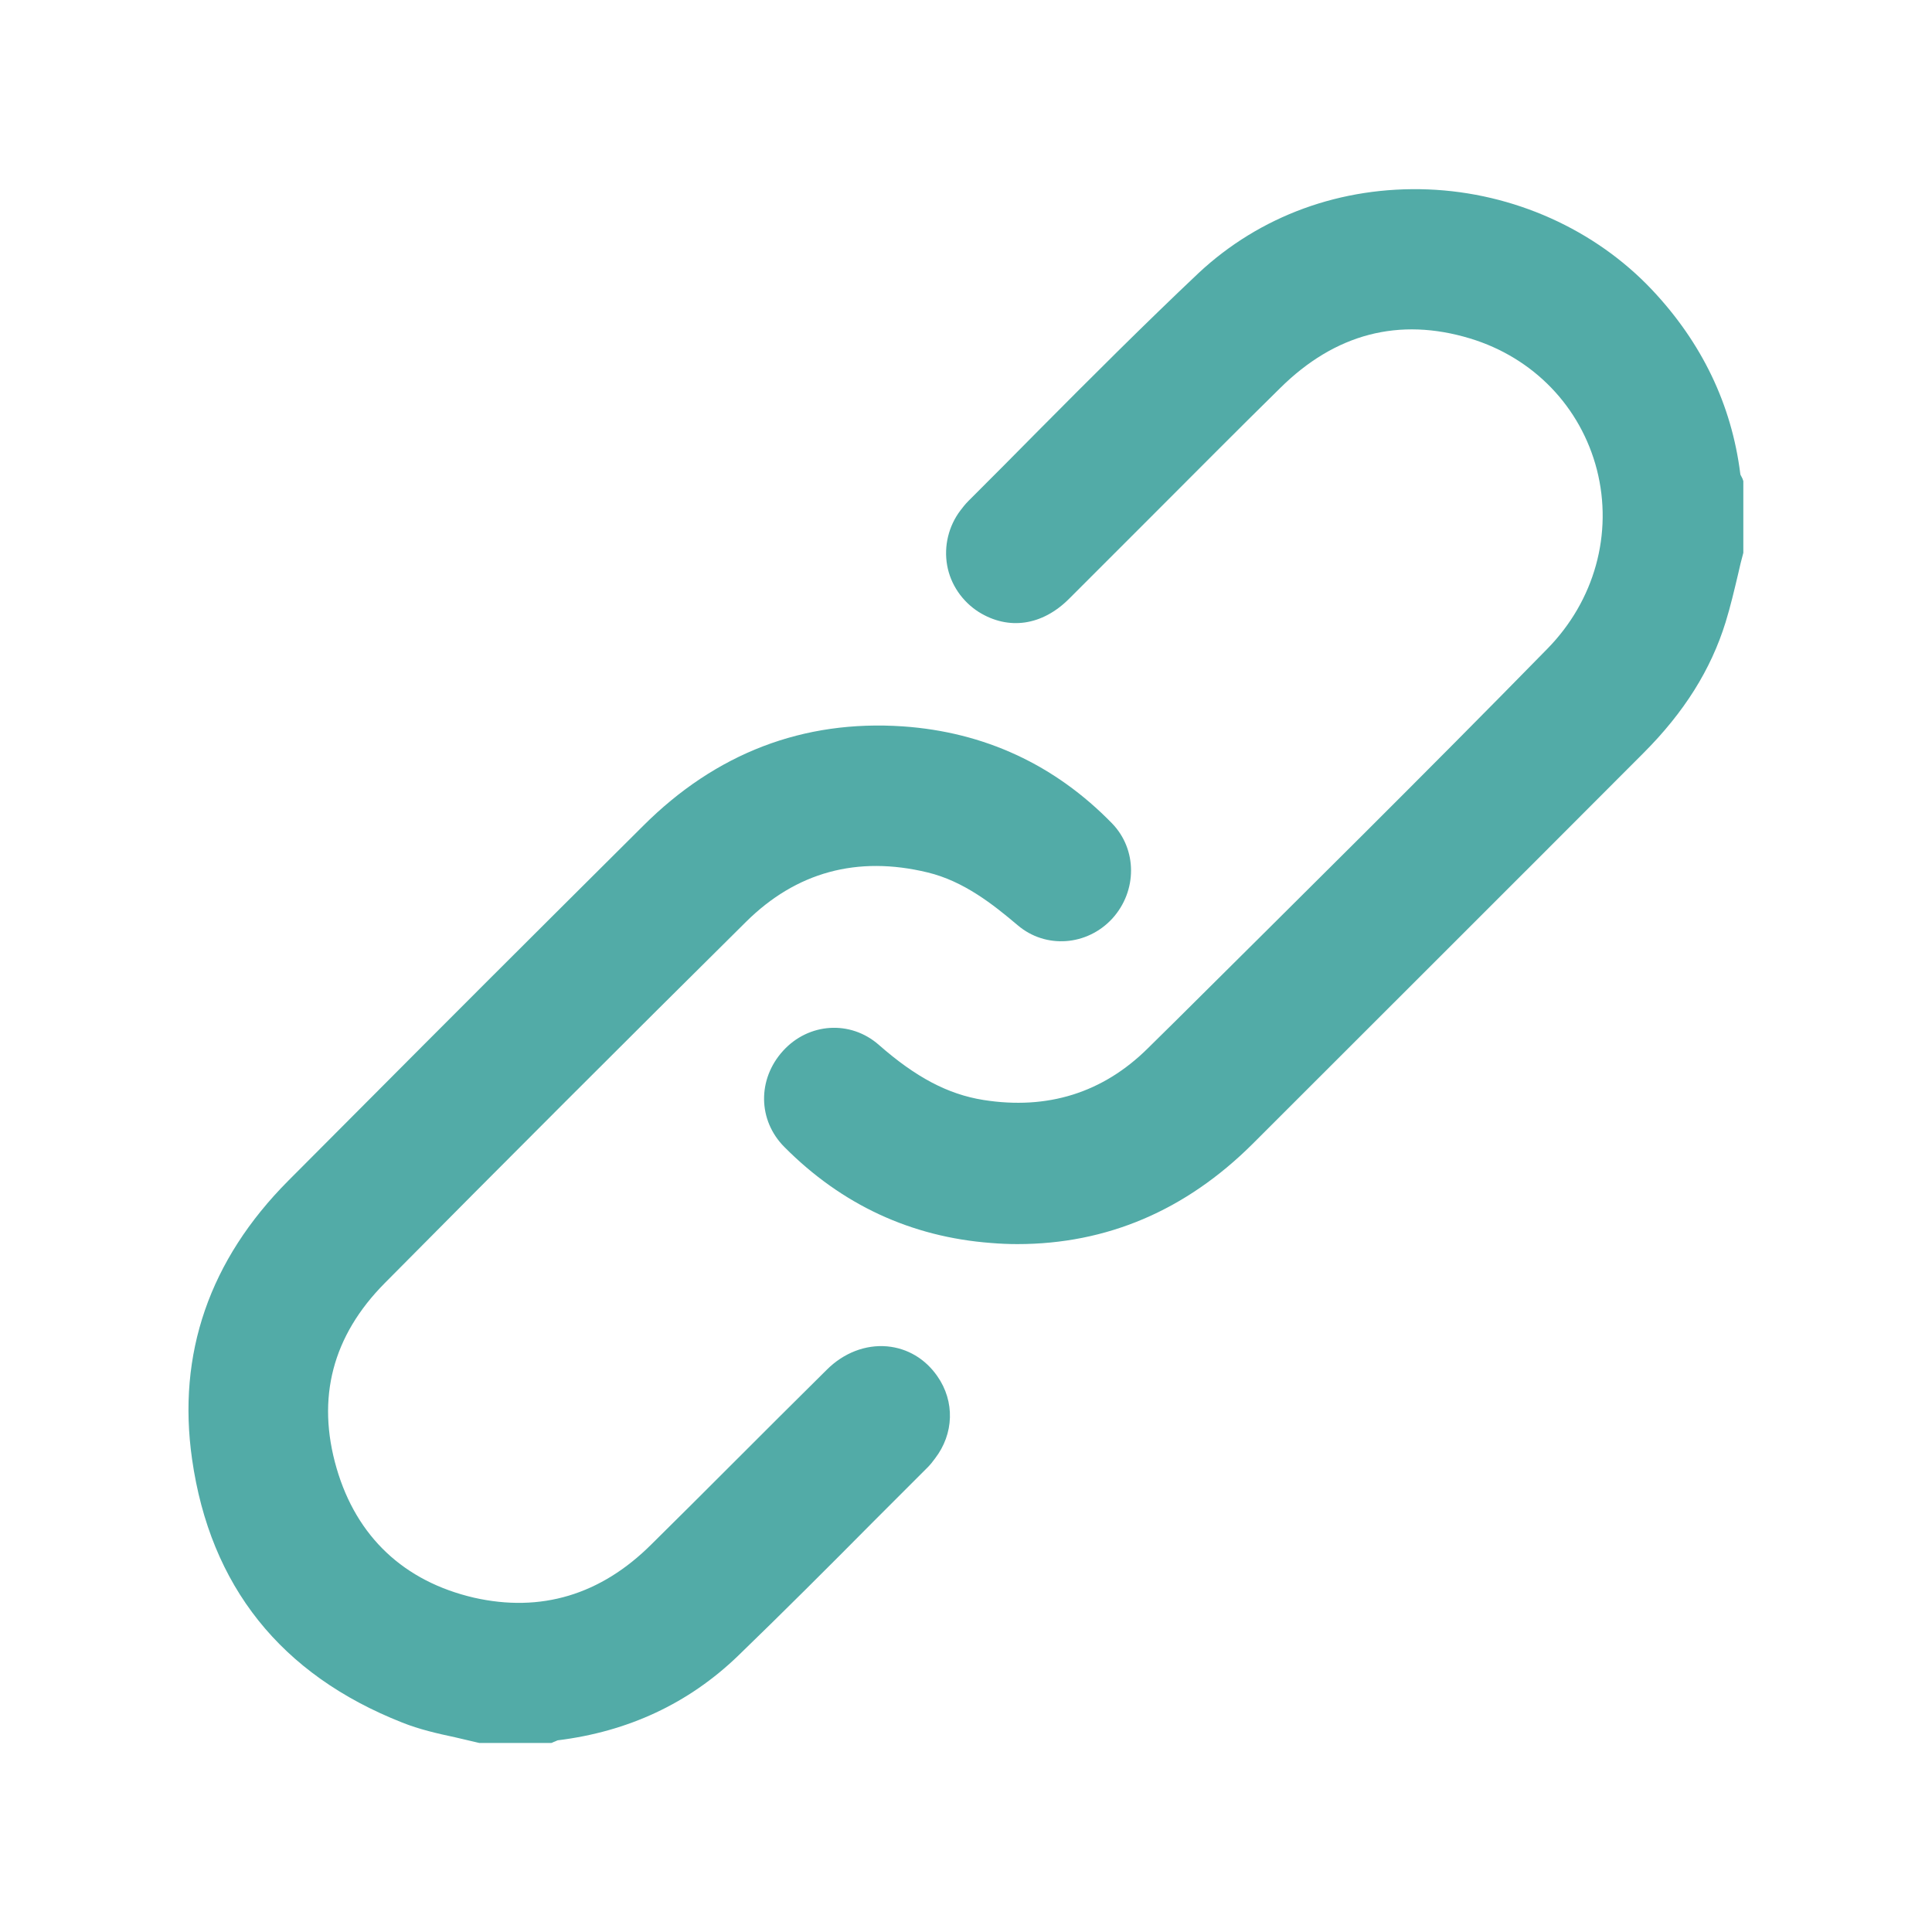 <?xml version="1.0" encoding="utf-8"?>
<!-- Generator: Adobe Illustrator 26.1.0, SVG Export Plug-In . SVG Version: 6.00 Build 0)  -->
<svg version="1.1" id="Laag_1" xmlns="http://www.w3.org/2000/svg" xmlns:xlink="http://www.w3.org/1999/xlink" x="0px" y="0px"
	 viewBox="0 0 512 512" style="enable-background:new 0 0 512 512;" xml:space="preserve">
<style type="text/css">
	.st0{fill:#52ABA7;}
</style>
<g>
	<path class="st0" d="M461.8,126.9c-0.1-0.2-0.2-0.4-0.3-0.6c-0.1-0.2-0.3-0.5-0.3-0.7c-2.3-18.4-10.2-34.8-23.4-48.8
		c-15.1-16-36.7-25.7-59.3-26.6c-23.1-0.9-44.6,7-60.8,22.1c-14.5,13.7-28.8,28-42.6,41.9c-6,6.1-12.2,12.3-18.4,18.5
		c-0.9,0.9-1.6,1.8-2.2,2.6c-3.1,4.1-4.4,9.4-3.5,14.5s4,9.6,8.4,12.4c7.9,4.9,16.8,3.6,23.9-3.5c7.5-7.5,15-15,22.5-22.5
		c10.9-10.9,22.2-22.3,33.4-33.3c14.6-14.5,31.6-18.9,50.4-13.2c16.8,5.1,29.3,18.1,33.6,34.8c4.3,16.9-0.6,34.7-13.2,47.5
		c-32.5,33.2-66.1,66.4-98.5,98.6l-7.3,7.2c-11.9,11.8-26.6,16.4-43.6,13.7c-9.4-1.5-17.9-6-27.7-14.6c-7.5-6.6-18.6-5.9-25.4,1.6
		c-6.8,7.5-6.7,18.4,0.4,25.5c15.2,15.3,33.6,23.8,54.7,25.4c2.4,0.2,4.7,0.3,7,0.3c23.7,0,44.6-8.9,62.3-26.5
		c34.5-34.5,69.1-69,103.6-103.6c10.8-10.8,17.9-22.1,21.8-34.7c1.3-4.2,2.3-8.5,3.3-12.7c0.4-1.9,0.9-3.8,1.4-5.7l0-19L461.8,126.9
		z"/>
	<path class="st0" d="M235.1,356.8c-5.7-0.5-11.5,1.7-16,6.2c-8.4,8.3-16.9,16.8-25.1,25c-7.1,7.1-14.2,14.2-21.3,21.2
		c-13.5,13.5-29.4,18.2-47.1,14.2c-18.5-4.3-31.1-16.1-36.4-34.3c-5.4-18.6-1.1-35.1,12.8-49.1c31.8-32.1,64-64.3,95.7-95.7
		c13.3-13.2,29.5-17.6,48.1-13.1c9.6,2.3,17.4,8.5,23.9,14c7.4,6.3,18.4,5.5,25.1-1.8c6.6-7.3,6.6-18.3-0.1-25.2
		c-15.2-15.6-33.9-24.2-55.4-25.7c-26.4-1.8-49.6,7.1-68.9,26.4c-7.7,7.7-15.4,15.3-23.1,23c-23.3,23.2-47.3,47.3-70.9,71
		c-20.9,21-29.5,45.9-25.5,73.8c4.8,33.6,23.5,57.1,55.7,69.8c4.5,1.8,9.3,2.9,14,3.9c2.1,0.5,4.3,1,6.4,1.5l19.1,0l0.3-0.1
		c0.2-0.1,0.4-0.2,0.7-0.3c0.3-0.1,0.6-0.3,0.7-0.3c18.7-2.3,34.7-9.8,47.7-22.3c12.1-11.7,24.2-23.8,35.9-35.6
		c4.8-4.8,9.7-9.7,14.5-14.5c0.7-0.7,1.3-1.5,1.9-2.3c5-6.5,5.3-15.1,0.6-21.8C245.2,360.1,240.5,357.3,235.1,356.8z"/>
</g>
</svg>

